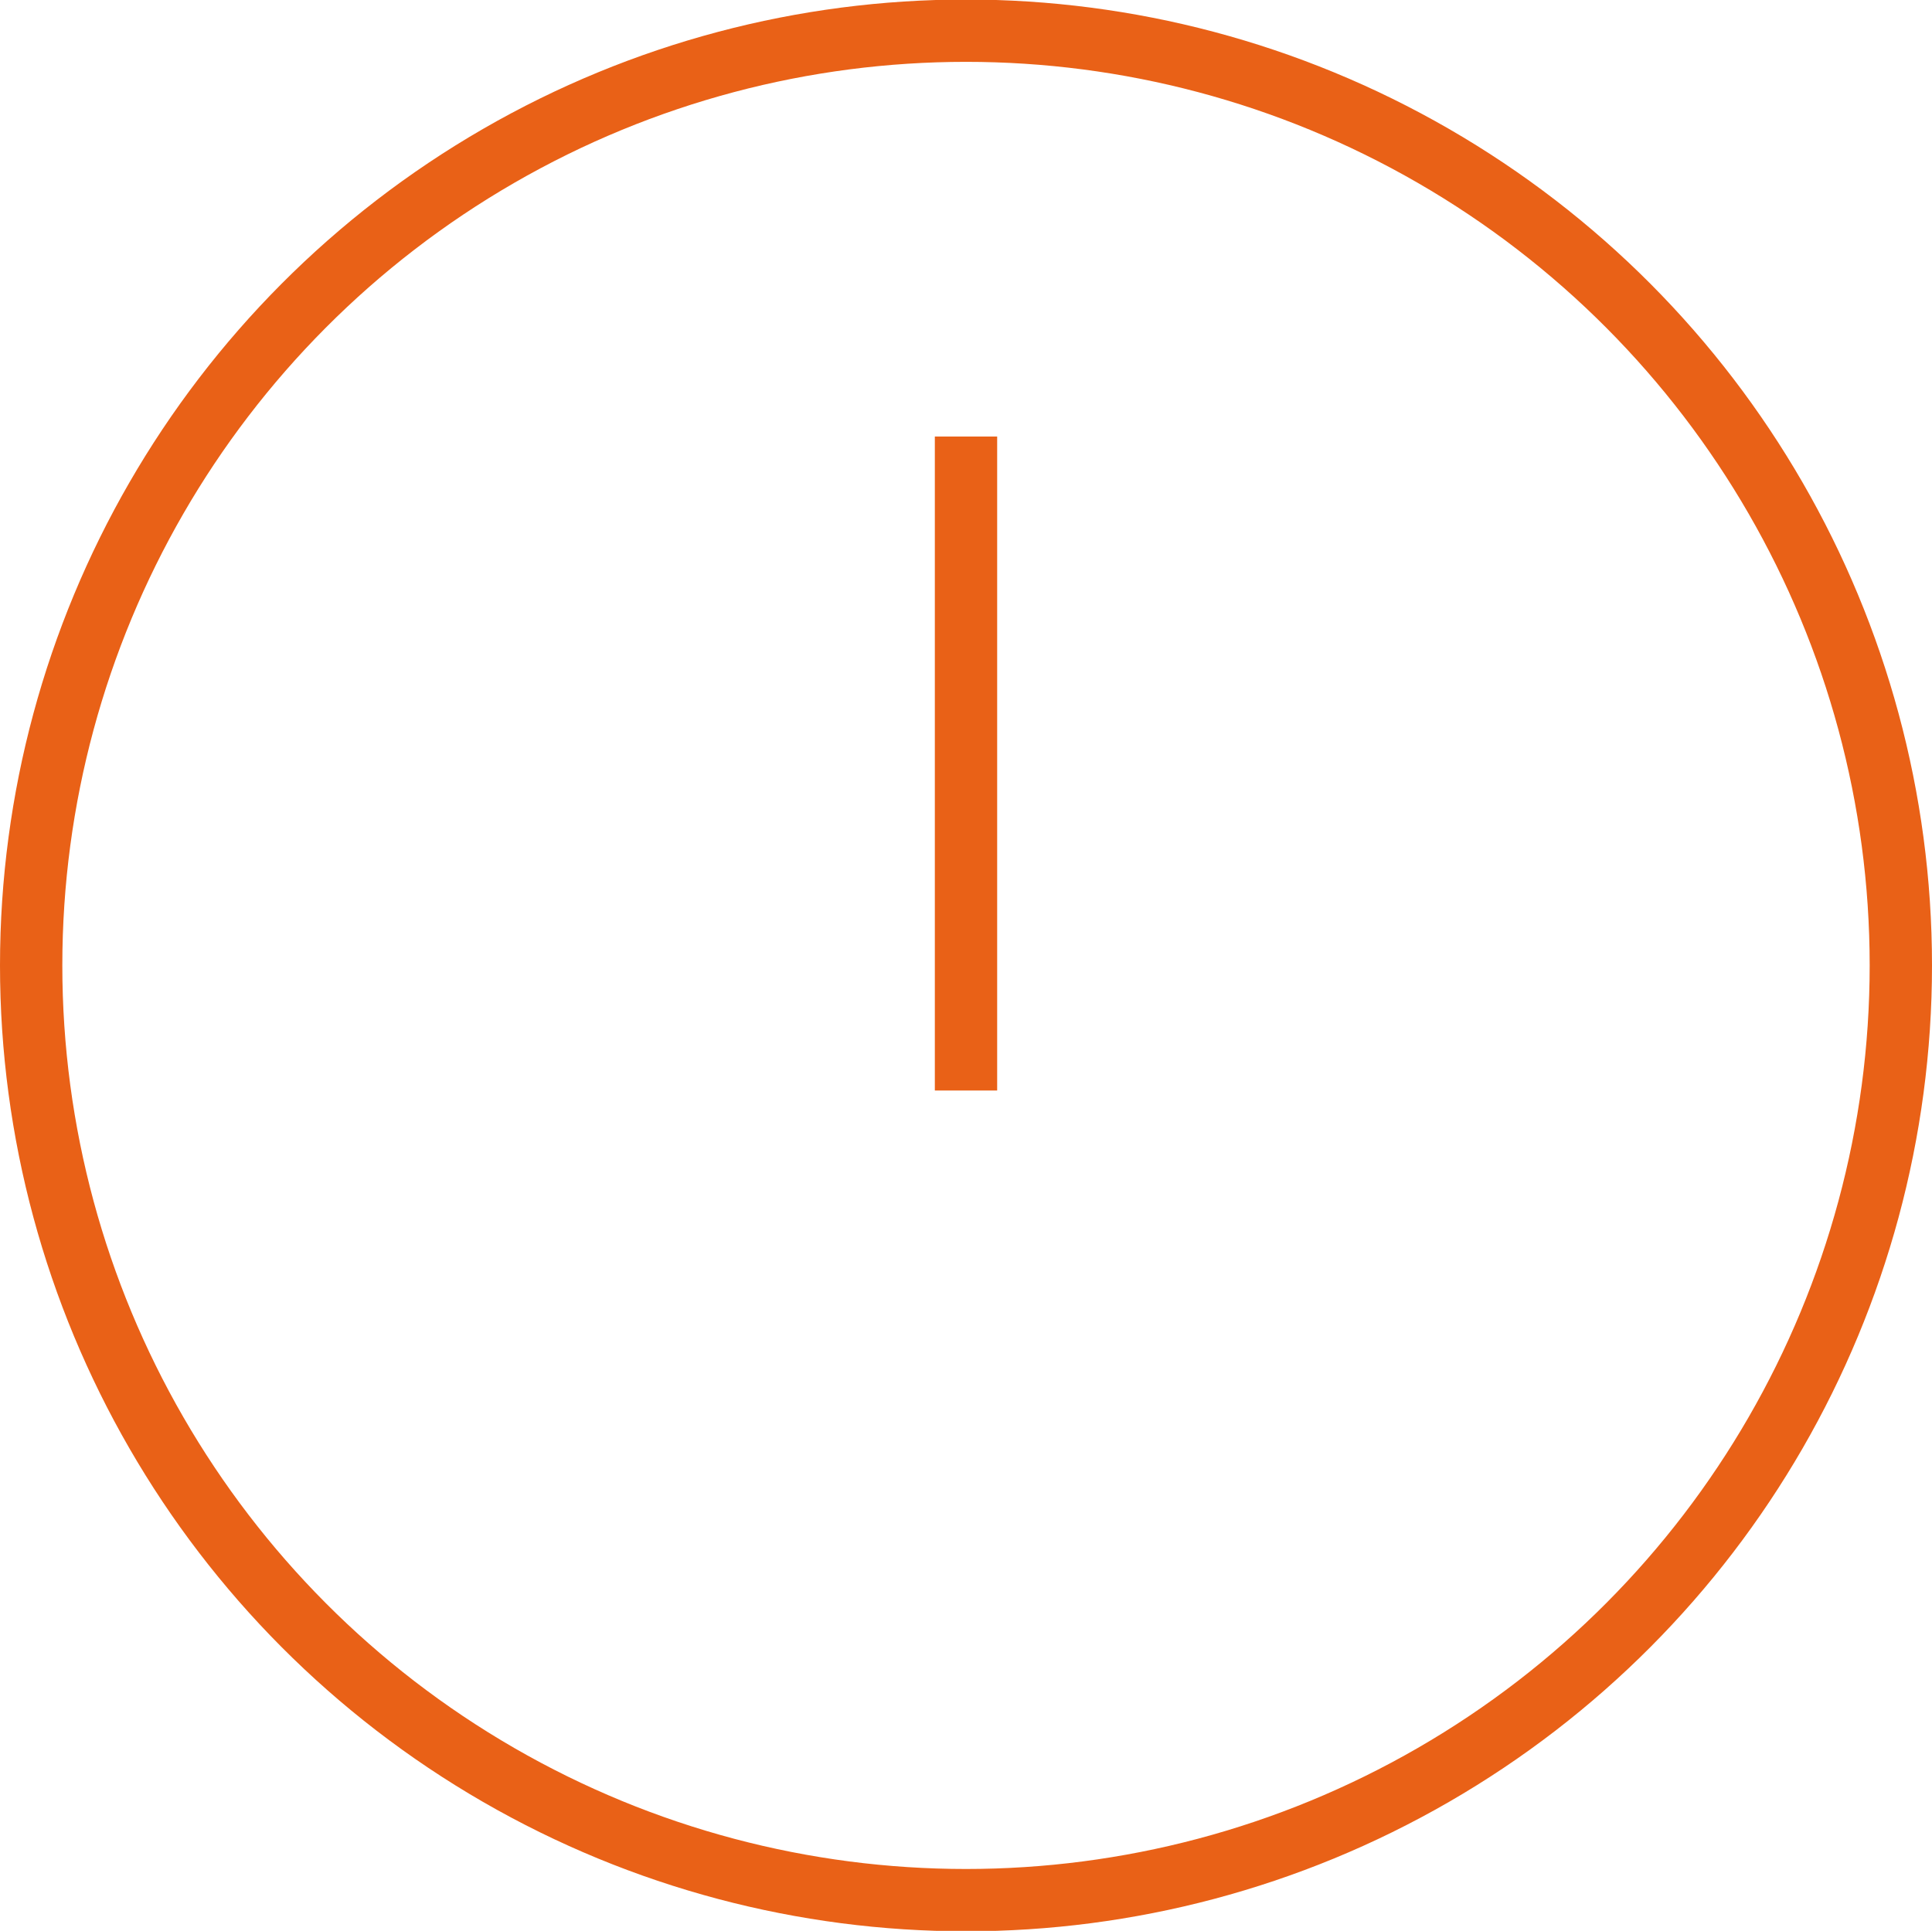 <svg id="icon-day_02_03.svg" xmlns="http://www.w3.org/2000/svg" width="62" height="61.97" viewBox="0 0 62 61.97">
  <defs>
    <style>
      .cls-1, .cls-2 {
        fill: none;
        stroke: #e96117;
        stroke-width: 2px;
      }

      .cls-2 {
        fill-rule: evenodd;
      }
    </style>
  </defs>
  <circle class="cls-1" cx="31" cy="30.985" r="30"/>
  <path class="cls-2" d="M1133,2577.73v20.99" transform="translate(-1102 -2563.72)"/>
</svg>
